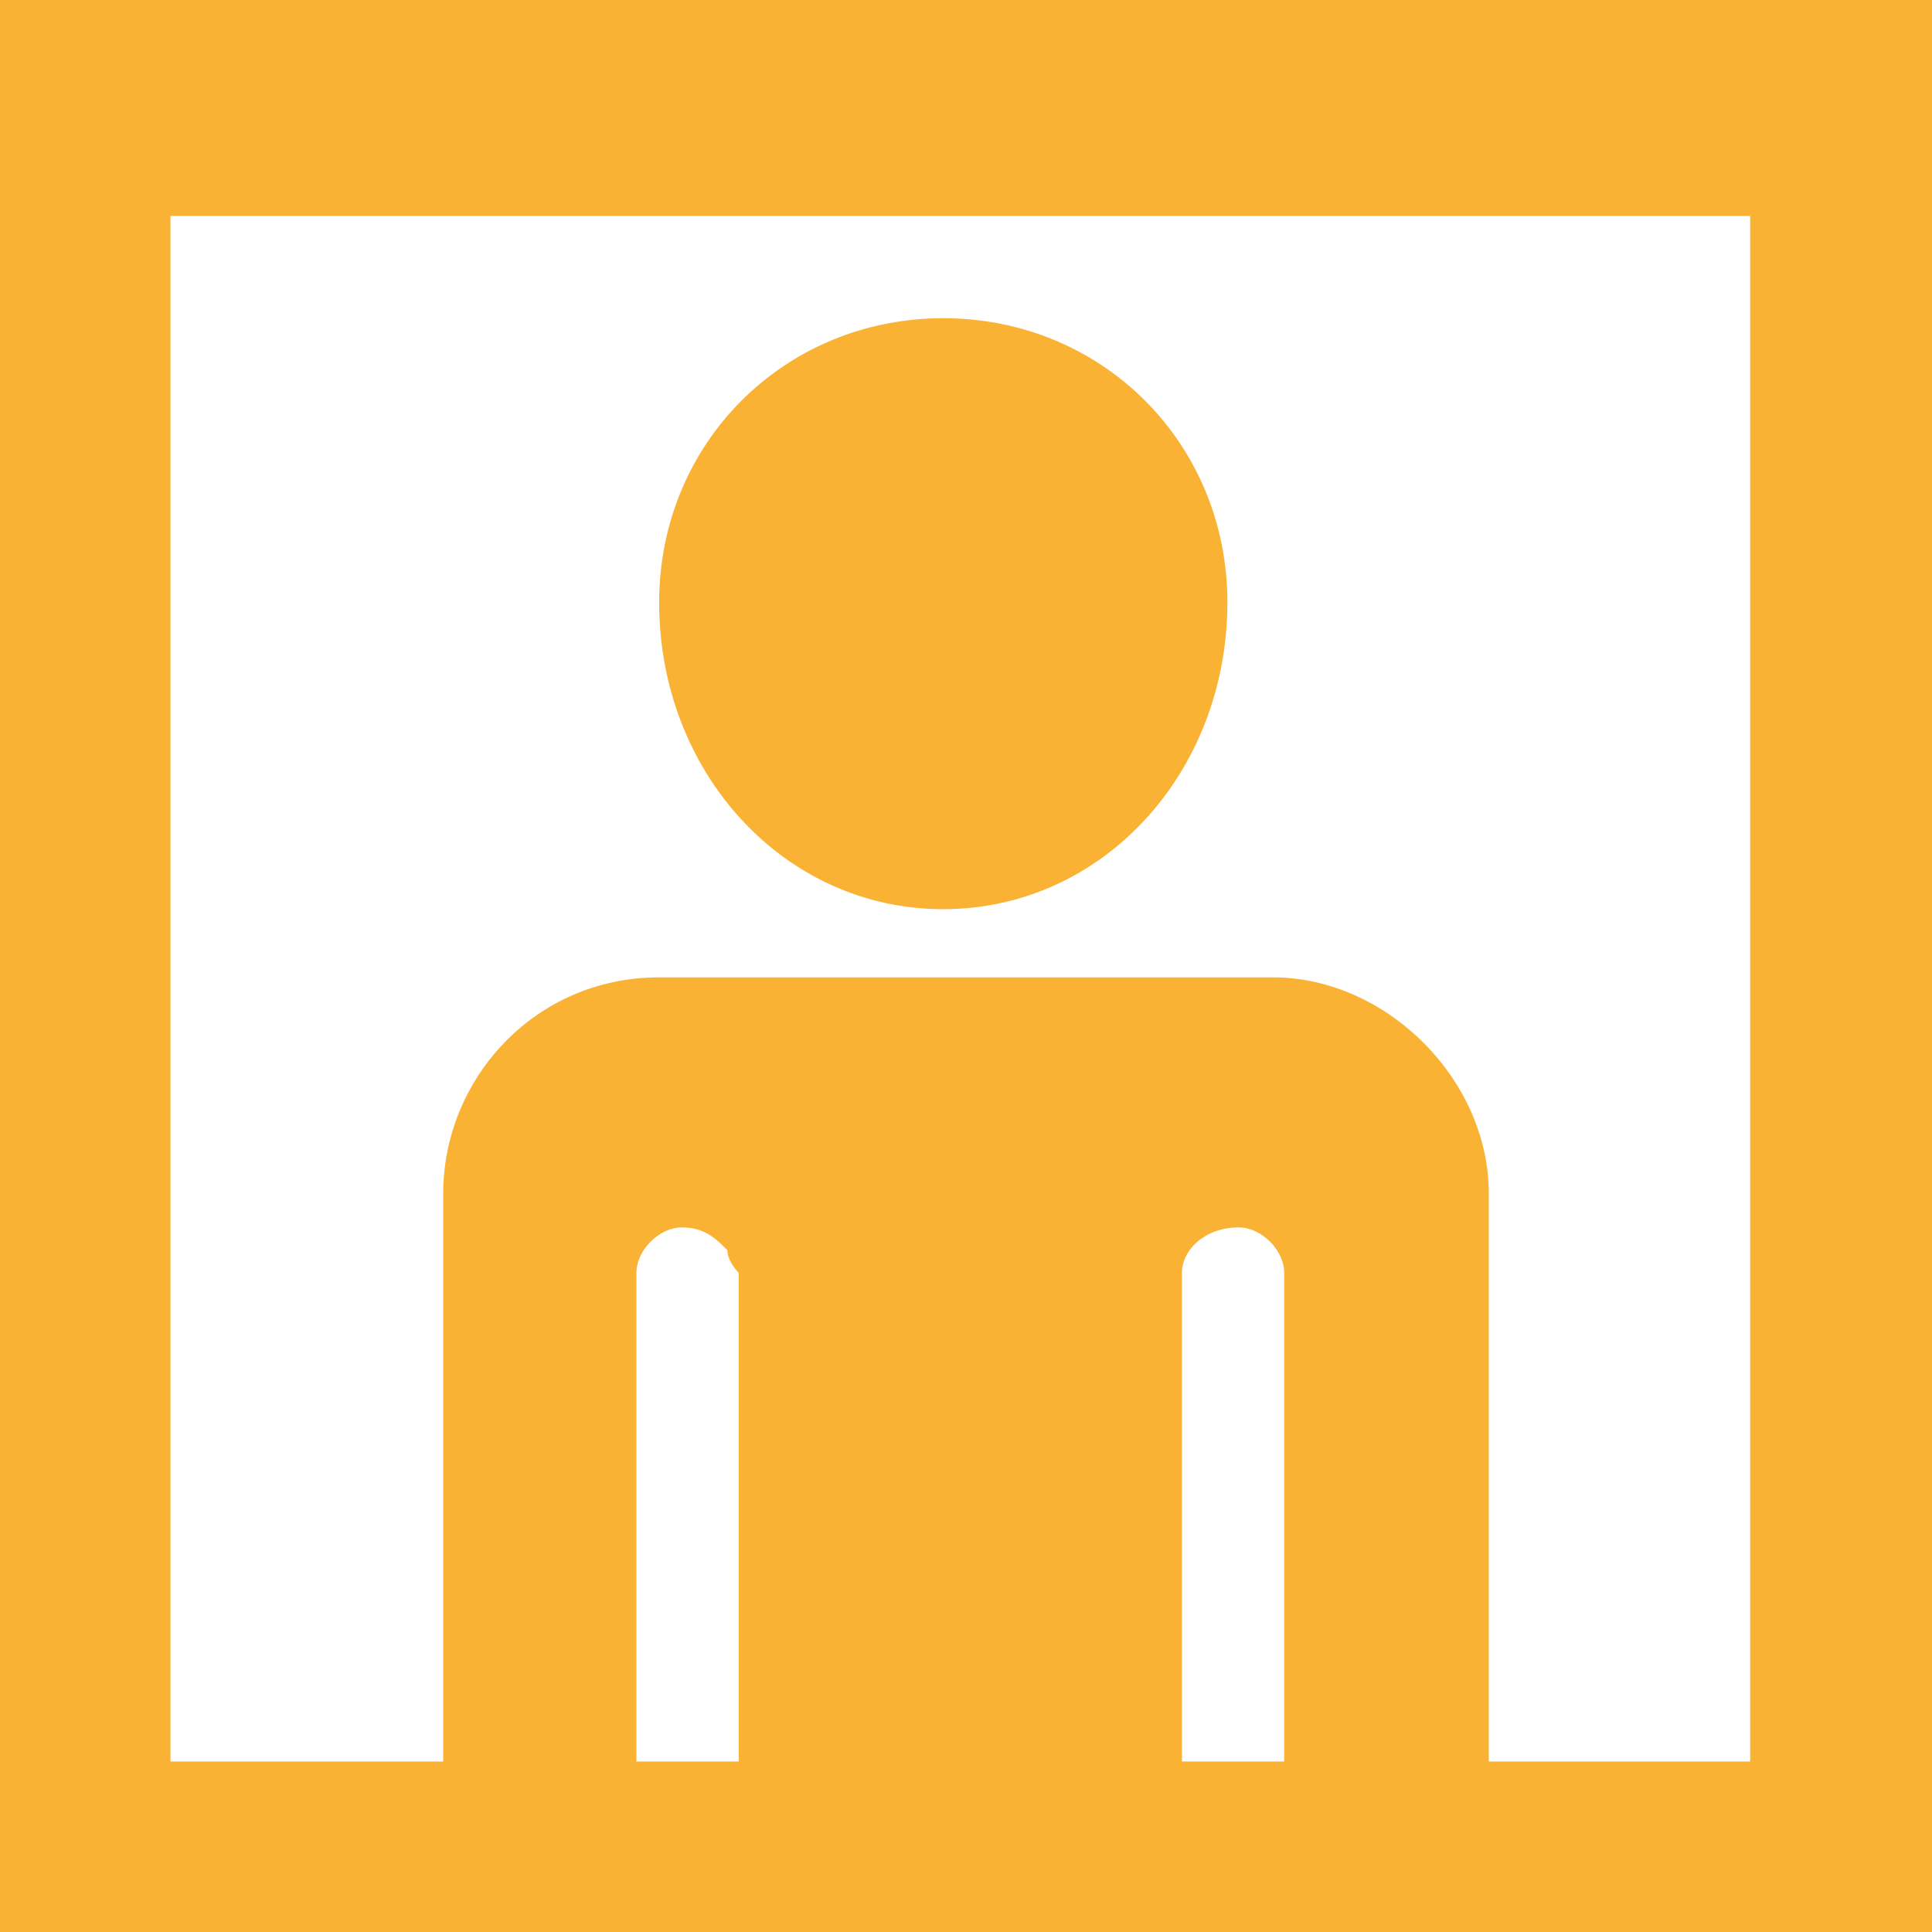 <?xml version="1.0" encoding="utf-8"?>
<!-- Generator: Adobe Illustrator 24.0.3, SVG Export Plug-In . SVG Version: 6.00 Build 0)  -->
<svg version="1.1" id="Capa_1" xmlns="http://www.w3.org/2000/svg" xmlns:xlink="http://www.w3.org/1999/xlink" x="0px" y="0px"
	 viewBox="0 0 17 17" style="enable-background:new 0 0 17 17;" xml:space="preserve">
<style type="text/css">
	.st0{fill:#F9B233;}
</style>
<g>
	<path class="st0" d="M0,0l0,17h6.5h4.4H17V0H0z M6.5,15.5L6.5,15.5H5.6v-4.3c0-0.2,0.2-0.4,0.4-0.4c0.2,0,0.3,0.1,0.4,0.2
		c0,0.1,0.1,0.2,0.1,0.2V15.5z M11.3,15.5h-0.4h-0.5v-4.3c0-0.2,0.2-0.4,0.5-0.4c0.2,0,0.4,0.2,0.4,0.4V15.5z M15.4,15.5h-2.3v-5
		c0-1-0.9-1.9-1.9-1.9h-0.2H6.4H5.8c-1.1,0-1.9,0.9-1.9,1.9v5H1.5V1.9l13.9,0V15.5z"/>
	<path class="st0" d="M8.3,2.8c-1.4,0-2.5,1.1-2.5,2.5C5.8,6.8,6.9,8,8.3,8c1.4,0,2.5-1.2,2.5-2.7C10.8,3.9,9.7,2.8,8.3,2.8z"/>
</g>
</svg>
